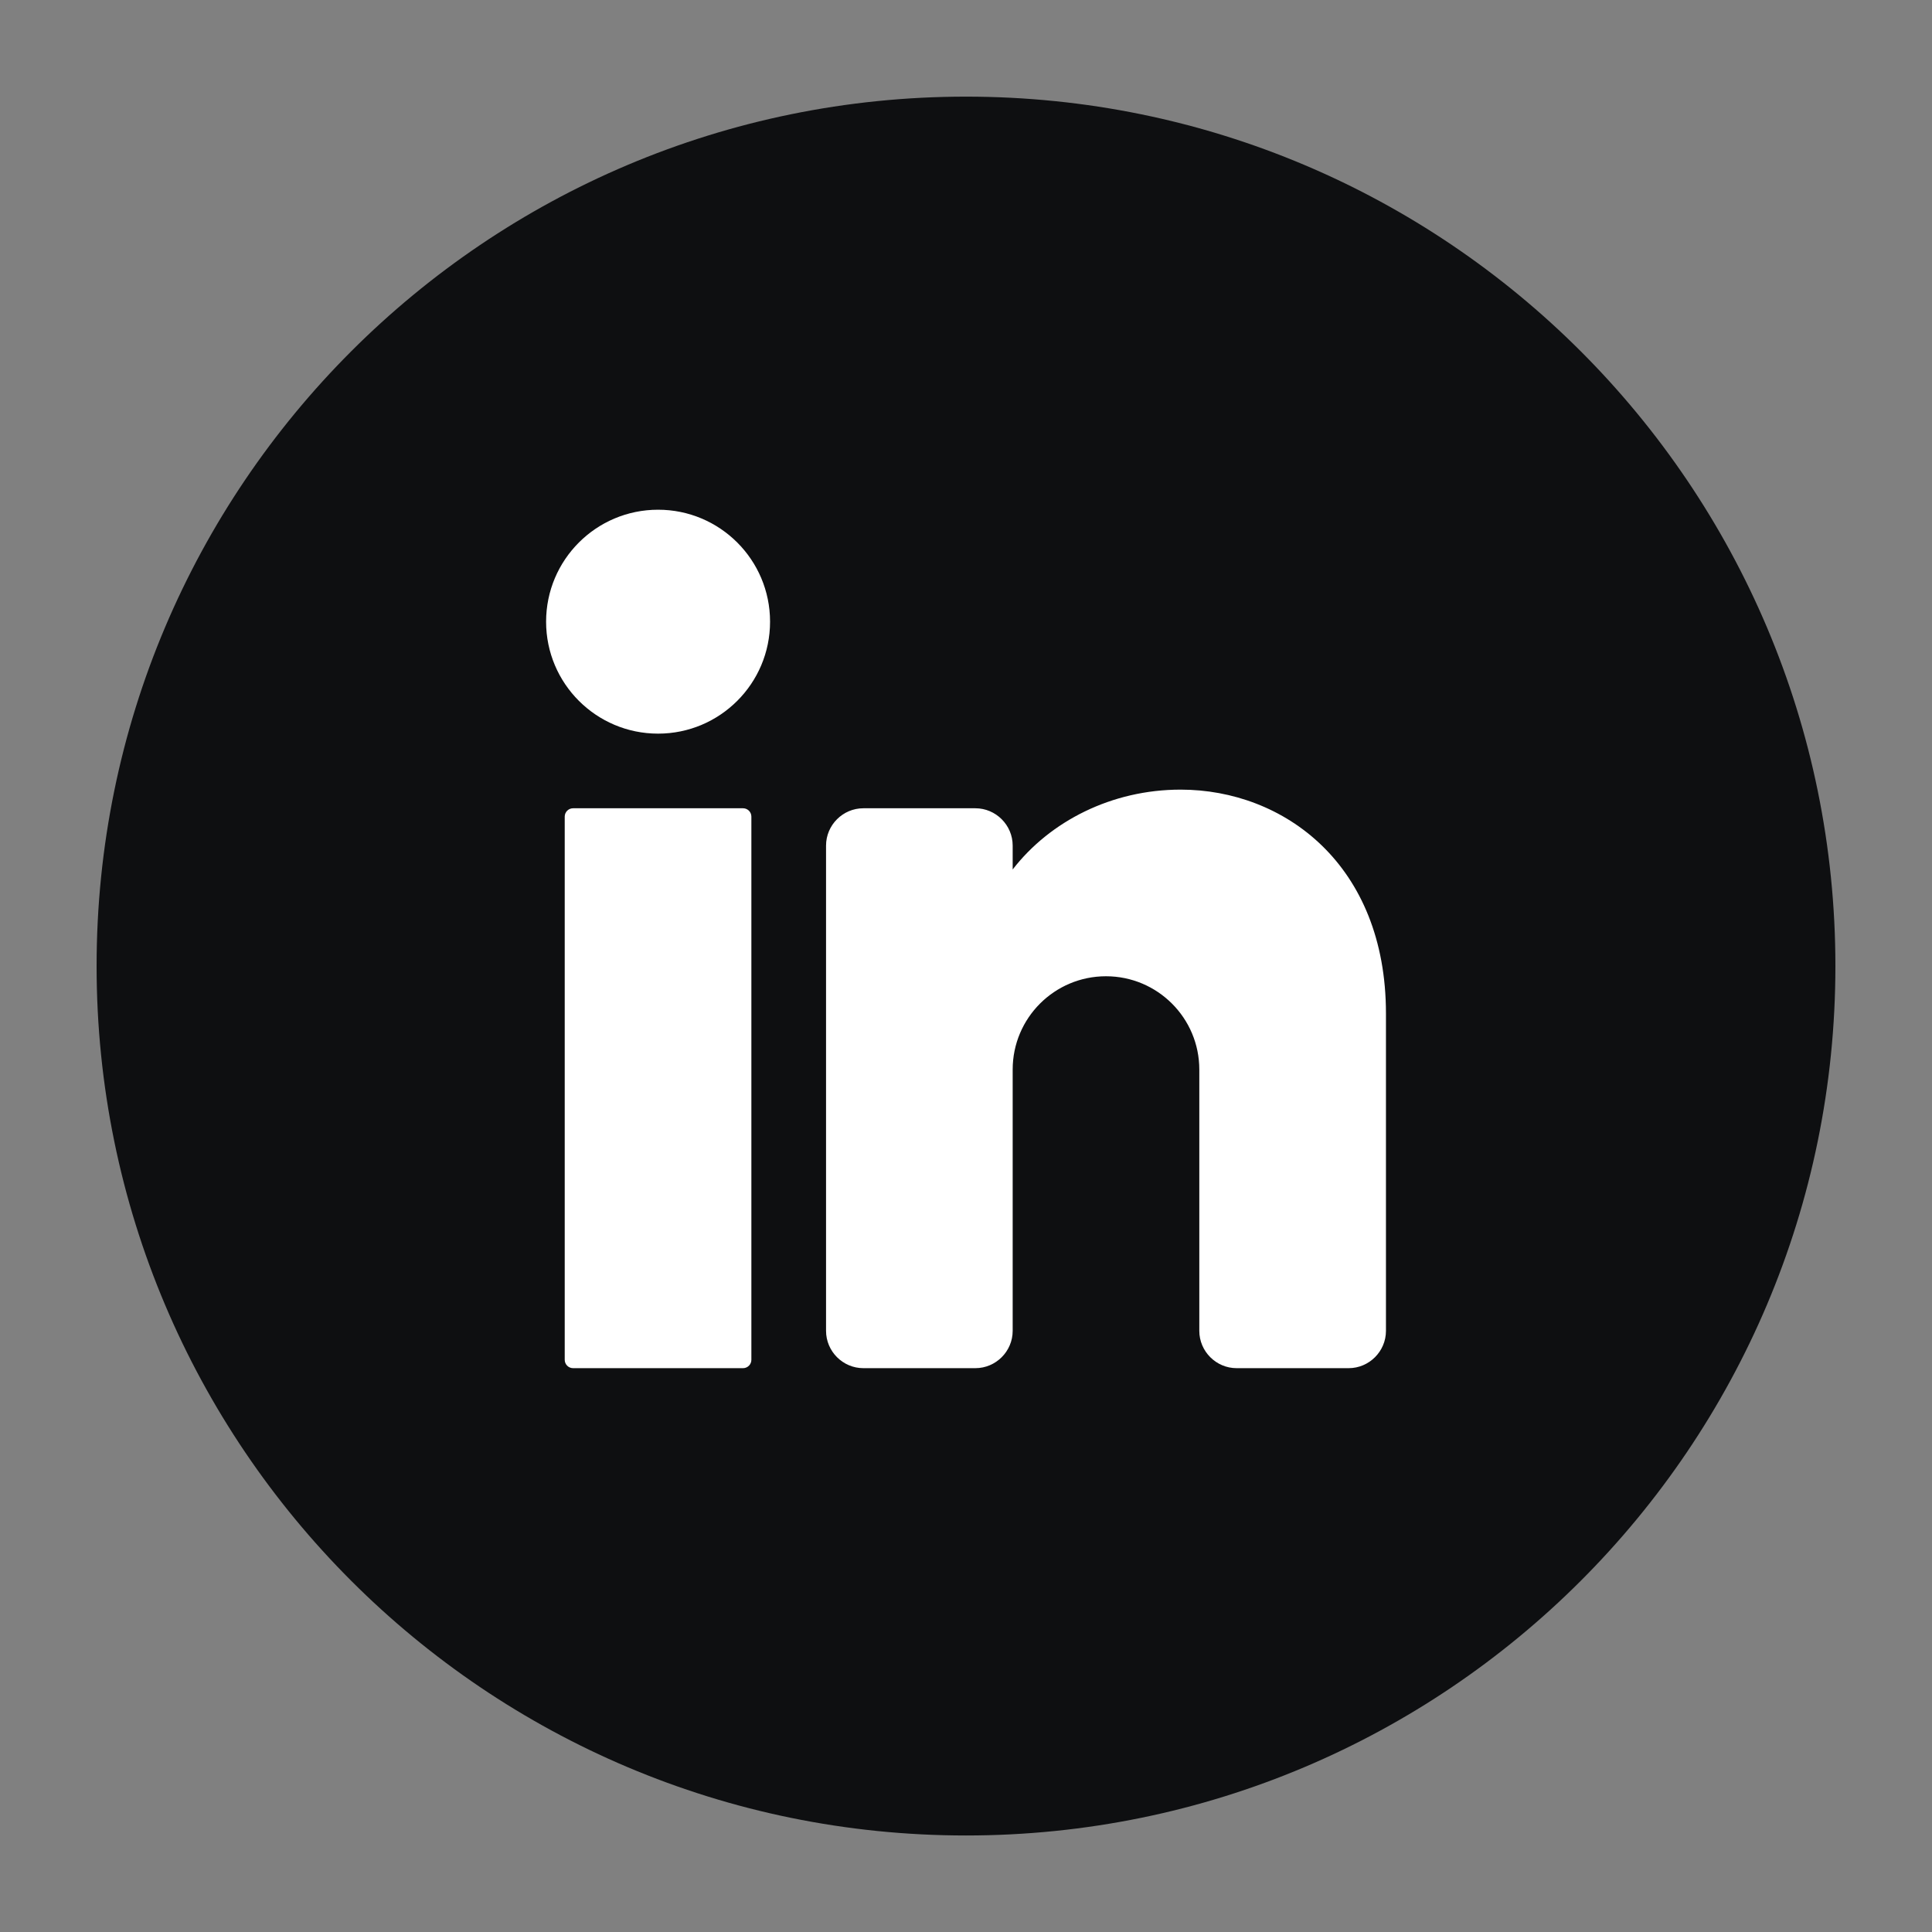 <svg width="100" height="100" viewBox="0 0 100 100" fill="none" xmlns="http://www.w3.org/2000/svg">
<rect x="0" y="0" width="100" height="100" fill="#808080" stroke="none"/>
<path d="M95 50.003C95 74.857 74.853 95.004 50.001 95.004C25.147 95.004 5 74.857 5 50.003C5 25.149 25.147 5.002 50.001 5.002C74.853 5.002 95 25.149 95 50.003Z" fill="#0E0F11"/>
<path d="M39.858 32.179C39.858 35.379 37.262 37.973 34.062 37.973C30.861 37.973 28.266 35.379 28.266 32.179C28.266 28.976 30.861 26.383 34.062 26.383C37.262 26.383 39.858 28.976 39.858 32.179Z" fill="white"/>
<path d="M38.46 70.816H29.663C29.425 70.816 29.23 70.622 29.23 70.384V42.268C29.23 42.03 29.425 41.836 29.663 41.836H38.46C38.698 41.836 38.891 42.03 38.891 42.268V70.384C38.891 70.622 38.698 70.816 38.46 70.816Z" fill="white"/>
<path d="M71.737 52.463V68.884C71.737 69.947 70.867 70.816 69.805 70.816H64.008C62.946 70.816 62.076 69.947 62.076 68.884V55.36C62.076 52.694 59.913 50.531 57.245 50.531C54.579 50.531 52.416 52.694 52.416 55.36V68.884C52.416 69.947 51.546 70.816 50.484 70.816H44.688C43.626 70.816 42.756 69.947 42.756 68.884V43.768C42.756 42.705 43.626 41.836 44.688 41.836H50.484C51.546 41.836 52.416 42.705 52.416 43.768V45.004C54.348 42.504 57.546 40.871 61.109 40.871C66.443 40.871 71.737 44.735 71.737 52.463Z" fill="white"/>
</svg>
